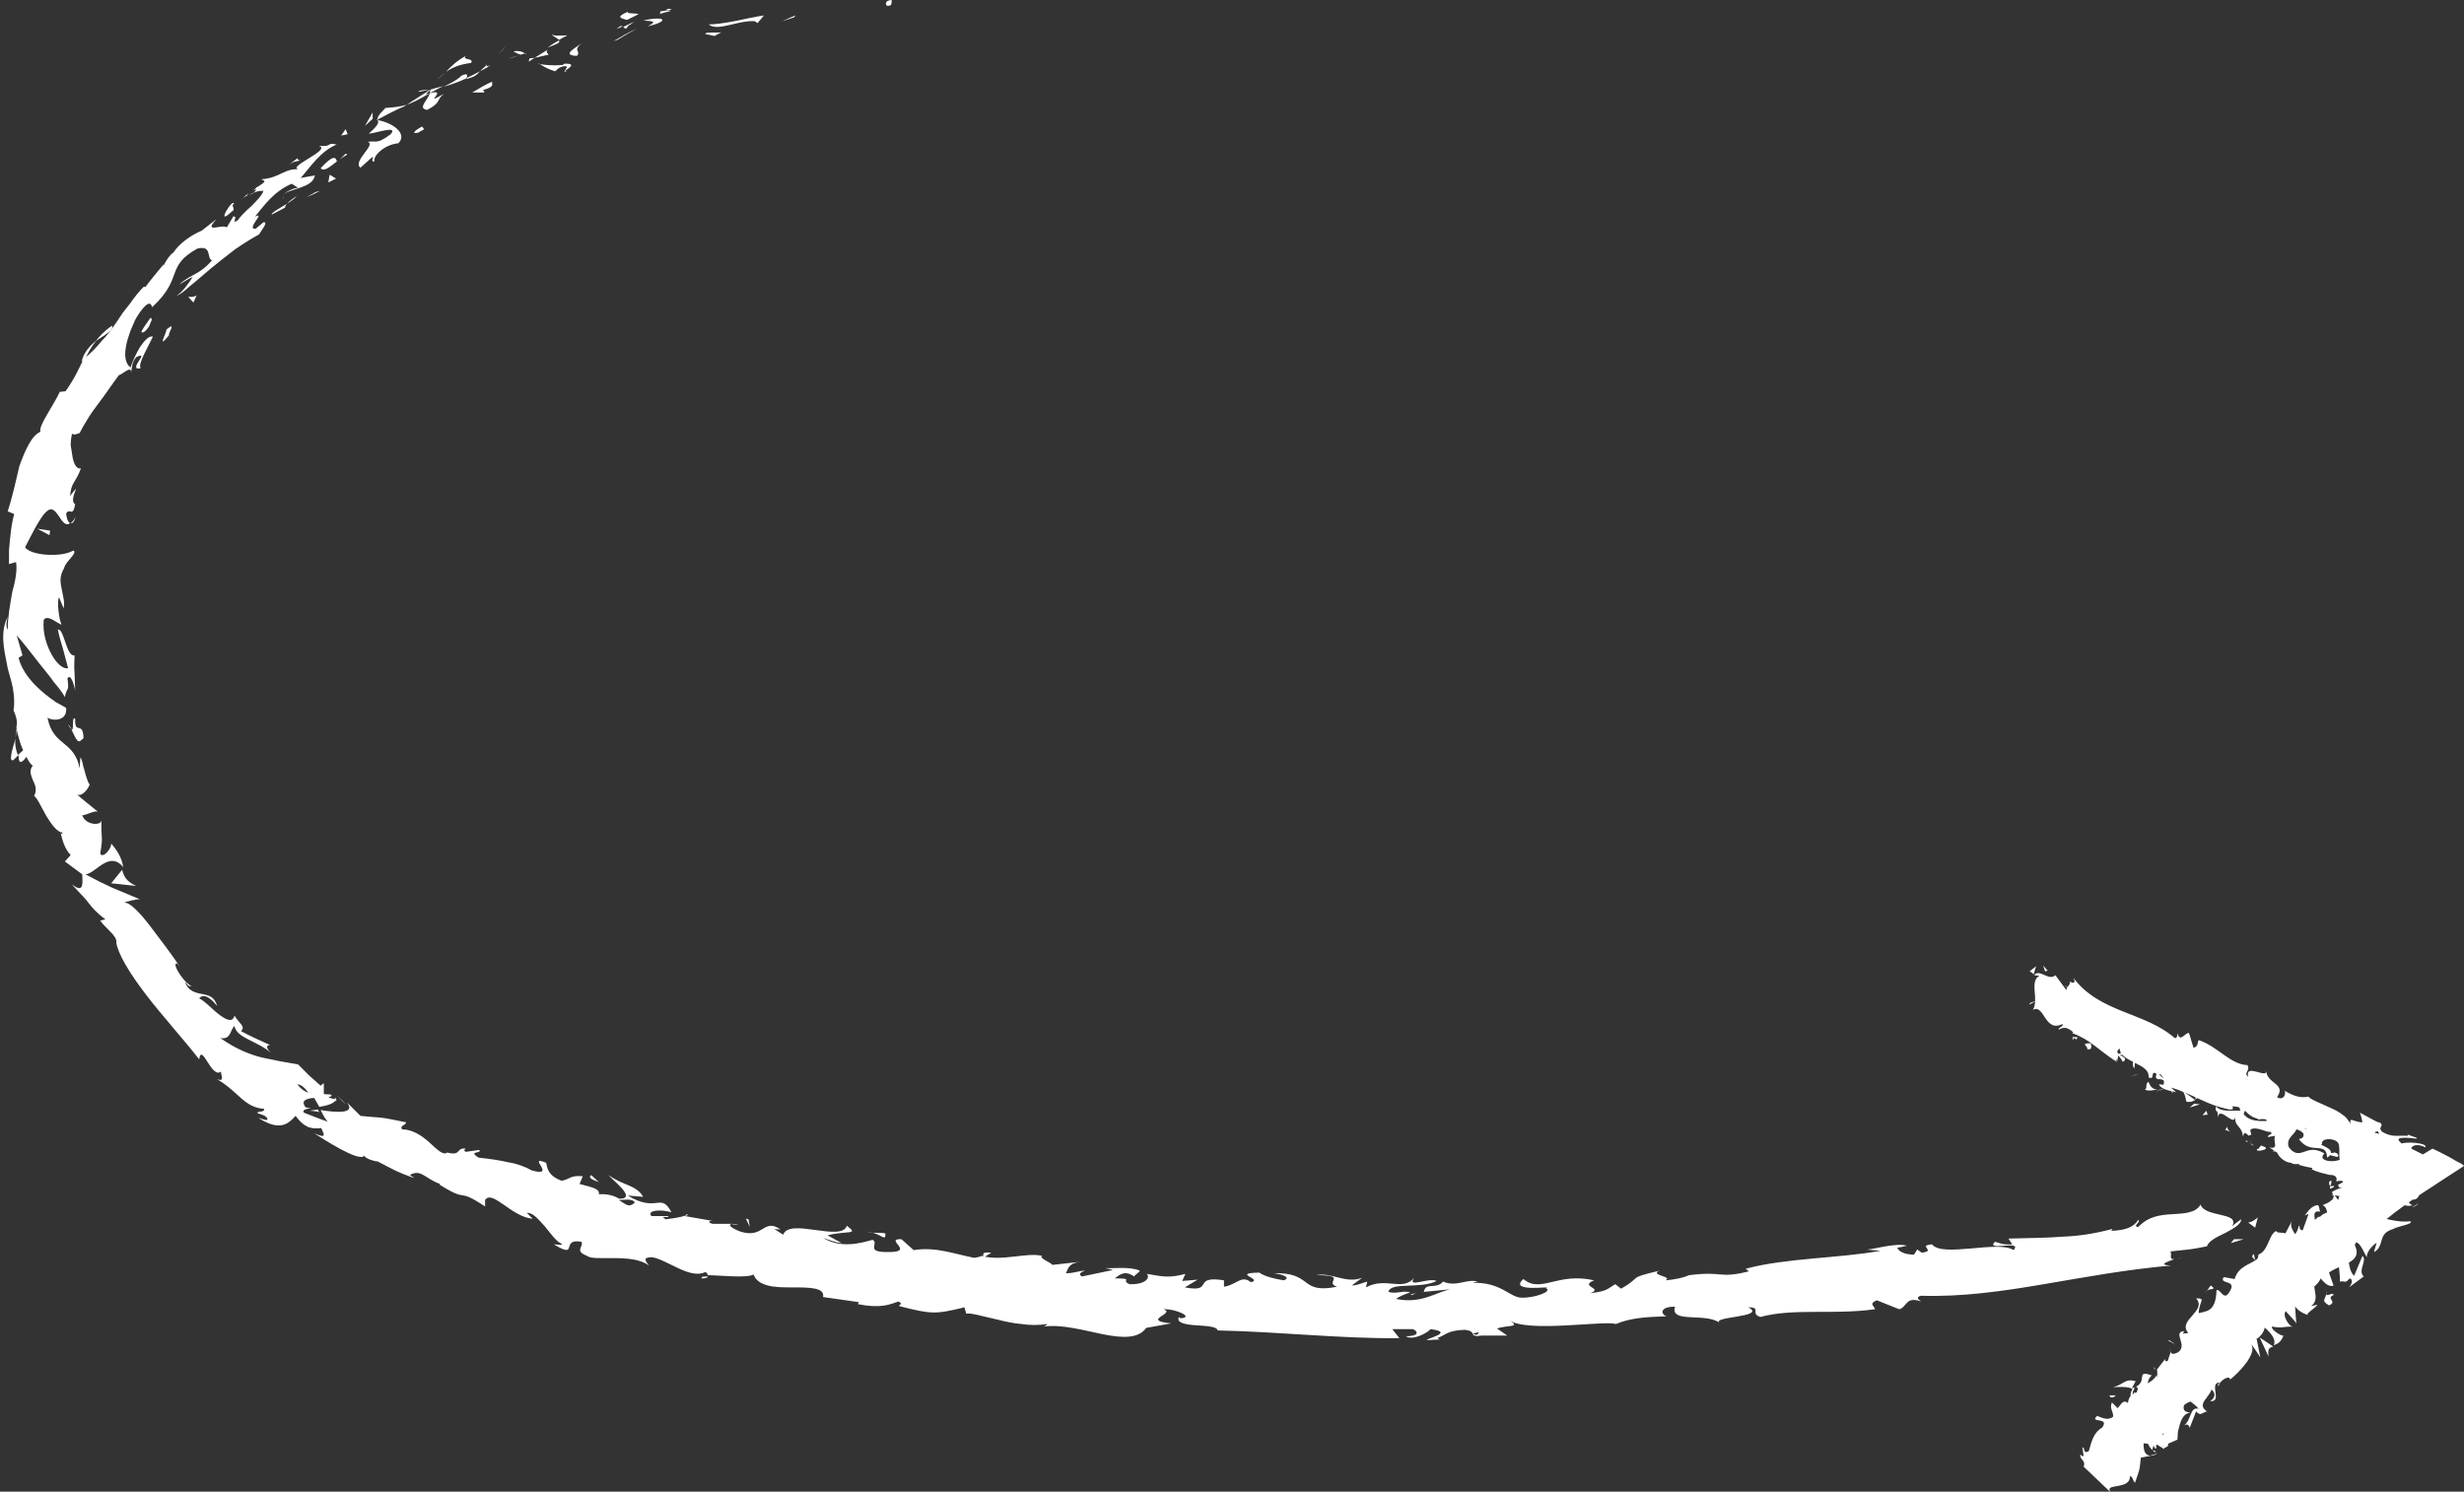 <?xml version="1.0" encoding="UTF-8" standalone="no"?><svg xmlns="http://www.w3.org/2000/svg" xmlns:xlink="http://www.w3.org/1999/xlink" fill="#ffffff" height="232.2" preserveAspectRatio="xMidYMid meet" version="1" viewBox="-0.5 0.0 383.5 232.2" width="383.5" zoomAndPan="magnify"><rect x="-0.5" y="0.0" width="383.5" height="232.2" fill="#333333" stroke="none"/><g><g><g><g><g id="change1_1"><path d="M137.6,0.9c0.9,0.1,0.6-0.7,0.7-0.9C136.8,0.1,137.6,1.1,137.6,0.9z"/><path d="M123.1,2.7l0.2-0.3c-0.7,0.3-1.4,0.6-2.1,0.9L123.1,2.7z"/><path d="M109.8,3.8c0.7,0.6,1.9,0.4,3.2,0.1c1.3-0.3,2.8-0.7,4-0.6l0.4,0.3l1-1.2c-1.4,0.2-3.1,0.6-4.6,0.9 C112.2,3.6,110.8,3.8,109.8,3.8z"/><path d="M102.2,1.8c0.5,0.5-1.5,0.7,1.7-0.1c-0.2,0-0.2-0.1-0.3-0.1C103.2,1.6,102.8,1.7,102.2,1.8z"/><path d="M103.5,1.6C105,1.3,102.5,1.3,103.5,1.6L103.5,1.6z"/><path d="M97.1,3.1c0.6-0.3,1.2-0.6,1.8-0.9c-0.5-0.2-2.1,0-1.6-0.4C95.4,2.6,95.9,2.8,97.1,3.1z"/><path d="M95.5,4.5l0.9-0.4C96.2,4,96,4,95.5,4.5z"/><path d="M98.4,3.3c-0.7,0.3-1.3,0.6-1.9,0.9c0.3,0.2,0.4,0.6,0.9-0.4C97.3,4.2,97.6,3.7,98.4,3.3z"/><path d="M99.6,3.2c1.1,0.1,2.5,0,0.7,0.9C103.8,3.3,103.1,2.4,99.6,3.2z"/><path d="M109.3,5.3l1.4,0.3l1.1-0.6C111.3,5.2,109.1,4.9,109.3,5.3z"/><path d="M85.4,5.3c0,0.3,0.8,0.6,1.1,0.9l1.3-0.7C87,5.5,85.6,5.7,85.4,5.3z"/><path d="M86.5,6.3c-0.6,0.3-1.2,0.7-1.8,1.1C86.4,6.8,86.7,6.6,86.5,6.3z"/><path d="M95.6,6.2c1-0.6,2-1.2,3.1-1.8c-1.3,0.6-2.5,1.3-3.7,2L95.6,6.2z"/><path d="M77.7 7.8L78.6 6.8 77 8.5z"/><path d="M72.8,9.8C73.4,9,71.3,9.4,72,8.7c-1.3,0.7-2.3,1.6-3.1,2.5C69.9,10.5,71.1,10,72.8,9.8z"/><path d="M67.4,12.5c0.5-0.4,0.9-0.8,1.5-1.3C68.4,11.6,67.9,12,67.4,12.5z"/><path d="M81.2,8.3C81,8.2,80.5,7.8,79.4,8c0.4,0.2,0.7,0.4,1.1,0.5C80.7,8.5,80.9,8.4,81.2,8.3z"/><path d="M80.4,8.6L80.4,8.6C79.6,8.8,79,9,78.7,9.1C78.9,9.1,79.4,8.9,80.4,8.6z"/><path d="M81.4,8.3c-0.1,0-0.1,0-0.2,0.1C81.3,8.4,81.4,8.4,81.4,8.3z"/><path d="M90.1,6.7c-1.1,0.8-3.3,1.9-0.8,2C90,7.9,88.5,7.9,90.1,6.7z"/><path d="M82.7,9l2.2-0.5c-0.1-0.2-0.6-0.4-0.1-0.8L82.7,9z"/><path d="M81.8 9.6L82.7 9 81.9 9.1z"/><path d="M71.3,11.8c-0.7,0.7-1.7,1.2-2.8,1.7c1.2-0.3,2.5-0.8,3.6-1.3C72.2,11.9,72.5,11.2,71.3,11.8z"/><path d="M75.7,10.2c-0.1,0-0.1,0.1-0.2,0.1C75.7,10.3,75.8,10.3,75.7,10.2z"/><path d="M58.1,18.7c0.1,0,0.2,0,0.2,0c0-0.1,0-0.1,0-0.2L58.1,18.7z"/><path d="M72.4,12.2c0.9-0.2,1.4-0.6,1.8-1.1c-0.6,0.3-1.3,0.7-2,1C72.1,12.3,72.1,12.4,72.4,12.2z"/><path d="M64.6,14.3c0.5-0.1,1.1-0.2,1.7-0.3C65.8,14,64.7,14,64.6,14.3z"/><path d="M75.2,10.2c0,0,0.1-0.1,0.1-0.1C74.9,10.1,75,10.1,75.2,10.2z"/><path d="M75.2,10.2c-0.4,0.3-0.7,0.6-1,0.9c0.5-0.3,1-0.5,1.4-0.8C75.4,10.3,75.3,10.3,75.2,10.2z"/><path d="M57.8,25.1c-0.3-0.8,1.5-2.6,3.7-2.8c1.5-1.5-0.9-3.2-3.2-3.6c0.1,0.3,0.3,0.6-1.4,2.1c0.9,0,4.7-1.4,3.4,0.1 c-2.3,1.7-2.2,0.9-3.6,1.2c1.5,0.3-2.4,3-1.1,4l1.9-1.7C57.7,24.5,57.1,25.3,57.8,25.1z"/><path d="M62,16.8l0.8-0.5c-1,0.3-1.8,0.4-3.3,0.5c-1.1,1.1-1.3,1.5-1.2,1.8c1.3-0.7,2.6-1.4,4-2L62,16.8z"/><path d="M66.4,14.5c-0.3,1.1-2,2.4-0.4,2.6c2.3-1.2,1.3-1.5,2.6-2.5C64.9,16.7,69.5,13.7,66.4,14.5c0.8-0.4,1.4-0.8,2.1-1.1 c-0.8,0.2-1.5,0.4-2.2,0.6c0,0,0.1,0,0.1,0l0,0l0,0c0.2,0,0.3,0,0.1,0.1c0,0-0.1,0-0.1,0.1C66.5,14.3,66.5,14.4,66.4,14.5 c-1.2,0.4-0.3-0.1,0-0.4c0,0,0-0.1,0-0.1l0,0l-3.6,2.3C63.7,16,64.7,15.5,66.4,14.5z"/><path d="M87.7,11.1c-0.1,0-0.2-0.1-0.2-0.2C87.3,11.1,87.2,11.2,87.7,11.1z"/><path d="M85.9,11.1c0.3-0.2,0.4-0.6,1.4-0.8c0.9,0,0.1,0.4,0.2,0.7c0.5-0.4,1.8-1.1-0.1-1.1l-0.3,0.2c-1.7,0.2-4.1-0.1-3.8-0.3 C84,10.3,84.6,10.7,85.9,11.1z"/><path d="M76.1,12.7c-1.1,0.5-2.1,1.1-3.1,1.7l1.9,0L74.7,14C76.6,13.5,76,13.1,76.1,12.7z"/><path d="M57.5 18.5L57.5 17.5 56.3 19.6z"/><path d="M53.6 20.9L53.3 20.1 52.6 21.1z"/><path d="M113.4,190.6l1,0C114,190.5,113.7,190.5,113.4,190.6z"/><path d="M106.4,189l-0.3,0.3C106.5,189.2,106.7,189.1,106.4,189z"/><path d="M1.9,115c-0.5,1.7-1.1,3.7-0.3,3.3l0.7-0.7C1.9,116.6,1.8,115.7,1.9,115z"/><path d="M49.2,173.1c-0.1-0.1-0.2-0.3-0.2-0.4c-0.5,0.1-0.9,0.1-1.3,0.2C48.2,172.9,48.7,173,49.2,173.1z"/><path d="M51.9,170.5l1.4,1.4C53,171.5,52.6,171.1,51.9,170.5z"/><path d="M152.5,195.8l1.3-0.8C152,194.8,152.7,195.4,152.5,195.8z"/><path d="M16.9,50.7c-1.1,0.8-1.9,1.6-2.5,2.4c0.7-0.5,1.4-0.9,1.9-1.3C16.8,51.4,17.1,51.1,16.9,50.7z"/><path d="M108.7,199c0.6,0,0.9-0.1,1-0.3C109,198.7,108.6,198.7,108.7,199z"/><path d="M12.2,56.3c0.2-0.1,0.4-0.3,0.6-0.5c0.4-0.9,0.9-1.8,1.7-2.8C13.5,53.8,12.5,54.9,12.2,56.3z"/><path d="M296.1,194.3c0.1,0,0.2,0,0.3,0.1C296.4,194.3,296.3,194.3,296.1,194.3z"/><path d="M339.4,195.6c-0.4,0.2-1.1,0.5-1.7,0.7C338,196.2,338.5,196,339.4,195.6z"/><path d="M37.8,30.4C38.6,29.8,37.9,30.2,37.8,30.4L37.8,30.4z"/><path d="M43.7,30.6c-0.1,0.2-0.2,0.4-0.1,0.6C43.5,30.9,43.6,30.7,43.7,30.6z"/><path d="M12.1,67.5C12.1,67.5,12.1,67.5,12.1,67.5C12.4,67.4,12.3,67.4,12.1,67.5z"/><path d="M39.3,29.9c-0.4,0.1-0.8,0.3-1.2,0.5C38.3,30.3,38.7,30.2,39.3,29.9z"/><path d="M38.9,29.7c0.3-0.2,0.5-0.3,0.8-0.4C39.7,29.1,39.5,29,38.9,29.7z"/><path d="M36.8,31.2c0.4-0.4,0.9-0.6,1.4-0.9c-0.2,0.1-0.3,0.1-0.3,0C37.6,30.6,37.3,30.8,36.8,31.2z"/><path d="M219,201.5c0.1,0,0.1,0,0.2,0.1C220.2,201.2,219.8,201.3,219,201.5z"/><path d="M18.6,135.3C18.5,135.3,18.5,135.3,18.6,135.3C18.5,135.3,18.5,135.3,18.6,135.3L18.6,135.3z"/><path d="M20.7,137.9c-1.6-0.7-1.9-1.5-2.2-2.5l-1.7,2.1C18.1,137.6,19.4,137.8,20.7,137.9z"/><path d="M130.5,193.5l-2.2-1.2c3-0.8,5,0,3-1.5c-0.8,2.6-9-1.3-9.9,1.4c-0.5-0.3-0.9-0.6-1.4-0.9c0.4,0.1,0.5,0,1,0.1 c-2.7-1.9-2.6,1.5-6.3,0.3c-1.3-0.5-2.1-1.1-1.2-1.2l-3.1,0c-0.9-0.2-0.5-0.6,0.3-0.4l-2.3-0.4l-2.3-0.4l0.1-0.1 c-0.7,0.3-2.3,0.5-3.1,0.6c-1.1-0.7,0.6-0.1,0.4-0.5l-2.6,0c-0.8-0.9,1.4-1.1,3.1-0.6c-1.7-3.2-2.2,0.2-6.8-2.6l2.4,0.2 c-1.1-1.9-3.1-1.7-5.4-3.4c0.2,0.3,1.4,1.3,2.1,2.1c0.7,0.8,1.1,1.6-0.4,1.6c-0.7-0.4-1.7-0.8-3.2-0.7c0.2-0.9-1.2-1.1-3-1.6 l0.5-1.2c-2-0.2-2,0.5-3.3,0.7c-2.1-0.8-2.2-1.9-2.4-2.8c-3.2-1.3,1.8,2.3-2.2,1.2c-1.3-0.7-2.5-1.1-3.8-1.3 c-1.3-0.3-2.7-0.5-4.5-0.7c-1.8-1.1,0.6-0.6,0.1-1.2l-2.1,0.3c-0.4-0.2-0.2-0.4,0-0.5c-1.6-0.2-0.6,1.2-2.9,0.6 c-0.6,0.5-1.5-0.4-2.7-1.5c-1.2-1.1-2.7-2.1-4.3-2.1c-0.5-0.6,0.6-0.6,0.6-1.1c-2-0.4-2.9-0.6-3.7-0.7 c-0.8-0.1-1.6-0.1-3.4-0.3l-2.1-2.1c1.4,1.8-1.5,1.6-4.1,1.2c0.4,0.8,0.8,1.5,1.1,1.8c-1.2-0.4-2.4-0.9-3.7-1.4 c-0.3-0.4,0.3-0.6,1.1-0.7c-0.3,0-0.5-0.1-0.8-0.1c-0.9-1.1,0.1-1.4,1.3-1.5c0.3,0.5,0.5,0.9,0.8,1.4c1.2-0.2,2.4-0.5,2.6-1.2 c-0.3,0-0.7-0.1-1.2-0.3c0.3-0.1,0.5-0.1,0.5-0.3c0-0.2-0.5-0.1-1.2-0.2l0-1.7l-0.5,0.4l-1.8-1.6l-1.7-1.7 c-0.9-0.2-1.8-0.3-2.8-0.5c-0.9-0.2-1.9-0.4-2.9-0.6c-2-0.5-4.1-1.4-6.4-3c1.7,0.2,1.4-1.1,2.2-1.9c0.3,1.9,3.5,2.3,5.7,4.2 c-1.1-1-0.5-1.3-0.1-1.2c-1.6-0.7-3.1-1.4-4.6-2.2c0.8-0.7-0.3-1.2-1-2.4c-0.3,1.1-1.2,0.7-2.3-0.1c-1.1-0.8-2.2-2.1-3.2-2.6 c0.4-0.5,1.3-0.7,2.8,1.2c-0.4-1.5-1.4-1.7-2.5-1.9c-1-0.2-2.1-0.5-2.5-1.9c0.4,0.5,0.5,0.8,1,0.7c-1.4-0.7-3.2-3.8-2.2-3.5 l0.4,0.5c-1.1-1.7-3-4.2-4.6-6.3c-1.6-2.1-3.2-3.8-4.1-3.7c0.2-0.1,2-0.6,2.5-0.5c-1.4-0.6-2.9-1.2-4.3-1.8l-2.1-1l-2.1-1.1 c1.6-0.1,3.7-3.8,5.9-1.1c-0.2-1-0.5-2.1-1.9-3.7c0.1,0.7-1.2,2.4-1.7,1.6c0.5-3,0.1-2,0.2-5.3c0.1,1-2.5,0.9-3-0.7 c0.4,0.1,2.1-0.9,2.5-0.5c-1.1-0.9-2.4-1.9-3.5-2.9c0.7,0.8,1.9-0.5,2.2-1.5c-0.1,0.3-0.4-0.5-0.7-1.5c-0.1-0.5-0.3-1-0.4-1.5 c-0.1-0.5-0.2-0.9-0.4-1.1c0,0.6-0.1,1.2-0.1,1.7c-0.4-2.1-1.4-3-2.5-3.9c-1.1-0.9-2.1-1.8-2.5-4c0.6,0.5,3.1,0.7,2.9-1.5 c-0.3-0.2-0.9-0.5-1.6-0.9c-0.6-0.4-1.4-1-2.2-1.7c-1.5-1.3-3.1-3.1-3.6-5.2L3,102l-0.9-3.1c0.9,1,2.3,2.8,3.7,4.6 c0.7,0.9,1.5,1.8,2.1,2.7c0.7,0.8,1.3,1.6,1.7,2.3c0.3-1.7,0.7-0.6,0.4-2.9c0.5-0.9,1.1,1.2,1.2,1.9l-0.1-2.8 c-0.1-0.9,0-1.8,0-2.7c-1.3,0.3-1.6-4.2-2.6-4c0.2,1,0.5,2,0.8,3l0.8,3c-0.7,0.2-1.7-0.6-2.5-2c-0.8-1.4-1.5-3.4-1.3-5.5 c0.6-1,2.4,0.8,2.8,0.7c-0.4-0.5-0.8-3.8-0.4-4.2l0.7,1.7c0.1-0.5,0.1-1,0-1.5c-0.1-0.5-0.2-1-0.3-1.5c-0.2-1-0.4-2,0.4-3.3 c0.1-0.9,2.2-2.4,1.4-2.7c-1.8,1.1-6.6,0.8-7.5-0.5c0.1-0.2,0.7-1.4,1.4-2.7c0.7-1.3,1.5-2.6,2.1-3c0.8-0.6,1.3,0.2,1.8,0.9 c0.5,0.8,1.1,1.6,1.7,1c-0.4-0.1-0.6-1.1-0.6-1.5c0.6-0.9,1,0.7,1.4-1.4c-1.2-0.7,1.4-4.1-0.8-1.3c0.1-1.1,0.3-1.6,0.6-2.1 c0.3-0.5,0.7-1.1,1.1-2.2c-0.6,0.2-1.1-0.6-1.3-1.7c-0.1-0.6-0.2-1.2-0.3-1.9c0-0.6,0.1-1.3,0.2-1.8c0.3,0.3,0.9,0,1.2-0.1 c0.5-1,1-1.8,1.5-2.6c0.5-0.8,1-1.4,1.5-2.1c1-1.3,1.9-2.7,3.1-4.3c0.5-0.1,1.9-1.5,1.9-0.5c0.2-0.6,0-1.4,0.8-2.3 c1.2-0.6,0.8,0,0.4,0.6c-0.4,0.6-0.8,1.4,0.3,1.1c-0.5-0.6,1.1-3.2,1.9-4.9c-0.6-0.2-1.3,0.6-2,1.6c-0.6,1-1.2,2.3-1.5,3.2 c-0.7-0.5-1-1.7-0.7-3.2c0.1-0.8,0.4-1.6,0.7-2.5c0.2-0.5,0.4-0.9,0.6-1.4c0.2-0.5,0.5-0.9,0.8-1.4c2.1-2.9,1.8-0.4,2.1-1 c4.8-4.5,1.9-6.2,6.9-9c2.4-0.6,1.4,1.6,2.3,1.8c-0.9,1.1-1.8,1.7-2.7,2.2c-0.9,0.5-1.7,0.9-2.4,1.6c0.7-0.4,1.4-0.9,2.1-1.2 c-0.5,0.8-1.6,2.4-2.5,2.9c0.5-0.1,1.2-0.7,2.1-1.5c0.9-0.7,2-1.7,3.2-2.7c1.2-1,2.5-2,3.8-3c1.3-0.9,2.6-1.7,3.7-2.3 c0.5-0.8,1.5-2,0.7-1.9c-0.4,0.3-0.8,0.7-1.2,1c-0.8,0.1-0.4-0.6,0-1.2c0.4-0.6,0.8-1.1-0.1-0.7c1.4-1.7,2.9-3.9,5.7-5.1 l1.1,0.7c-0.2-0.3-2.1,0.5-2.6,1.2c0.8-1.2,4.8-1.1,5.1-3.2l-2.2,0.4c1.5-1.7,3.1-4.2,5.6-5.2c-1.7-0.4-0.5,0.4-2.8,0.2 c2.3,0.6-5.9,3.6-2.7,3.7c-2.6-0.4-3.2,1.3-6.2,1.5c0.3,0.3,1.2,0.1-0.8,1.3c0,0.2-0.1,0.4-0.2,0.6c-0.1,0-0.1,0-0.1,0.1 c0,0,0.1,0,0.1,0c0,0.1,0,0.1,0,0c0.6-0.2,1-0.2,1.3-0.2c-0.2,0.7-1.1,1.6-1.9,2.4c-0.9,0.8-1.8,1.7-2.1,2.2 c-1.2,0.7,0.2-0.7-0.7-0.6l-1,1.7c-0.7-0.6-3.8,1.1-1.6-1.3l-2.3,1.8c-1.7,0.7-3.6,2.1-4.4,3.4c-1.2,0.8-1.9,3.1-1.5,1.8 c-1,1.2-2,2.4-2.9,3.6l-0.2-0.1c-0.8,0.8-1.5,1.7-2.2,2.7c-0.4,0.5-0.7,0.9-1.1,1.4c-0.3,0.5-0.7,1-1,1.5c-0.7,1-1.4,2-2.3,2.9 c-0.8,1-1.7,1.9-2.8,2.8c-0.7,1.4-1.3,2.9-2.8,5l-0.9,0.1c-0.4,0.9-1.2,2.2-1.9,3.4c-0.7,1.2-1.3,2.3-1.1,2.8 c-1.4,0.6-2.4,2.9-3.3,5.4c-0.3,1.3-0.6,2.6-0.9,3.8c-0.3,1.2-0.6,2.3-0.9,3.2l1,0.4c-0.3,1.2-0.5,2.4-0.6,3.6 c-0.1,0.6-0.1,1.3-0.2,2c0,0.7,0,1.4,0,2.2L2,87.5c0.2,1.3-0.1,2.9-0.6,4.7c-0.3,1.8-0.7,3.8-0.7,5.8c-0.3-0.3-0.2-1.3,0-2 c-1.2,2.4-0.6,5-0.1,7.5c0.2,1.2,0.7,2.4,0.9,3.6c0.2,1.2,0.3,2.3,0.1,3.5c0.5,1,0.6,1.8,0.5,2.6c0-0.1-0.1-0.2-0.1-0.3 c0,0.1,0,0.3,0.1,0.4c-0.1,0.5-0.1,1-0.2,1.6c0.1-0.5,0.2-1,0.2-1.3c0.2,0.8,0.5,2.1,1,3.2l-0.8,0.7c0,0.1,0.1,0.2,0.1,0.3 c0,1.3,0.7,0.8,1.2,0c0.3,0.6,0.6,1.1,1,1.4c-0.6,0.7-0.3,1.4,0,2.2c0.4,0.8,0.7,1.6,0.2,2.5c0.5,0.3,1.1,1.7,1.9,3.1 c0.8,1.3,1.7,2.6,2.6,2.6c-0.2,0.1-0.2,0.5-0.4-0.1c0.3,1.3,0.7,2.7,1.6,3.6l-0.9,1c0.9,0.7,1.8,1.3,2.7,2 c0.1,1.9,0.1,2.8-1.6,1.6c1.6,1.7,2.2,2.3,2.7,3c0.5,0.6,0.9,1.2,2.5,2.4l-0.8,0.2c0.7,1.1,2.7,2.4,2.5,3.4 c0.1,0.8,0.6,2,1.4,3.4c0.8,1.4,1.9,3,3.2,4.7c2.6,3.4,5.9,7,8.3,10.1c0.2-1.4,0.7-0.5,1.3,0.4c0.6,1,1.4,2.1,2.1,1.5 c0,0.7,0.6,1.6-0.6,1.2c3.4,2,4.2,4.4,7.3,4.6c0.1,0.7-1.1,0.2-1,0.7c0.3,0.1,1.3,0.3,1.5,0.8c0.2,0.5-0.7,0.1-1.4-0.1 c3.4,2.2,4.7,0.9,5.8-0.3c1.3,1.7,2.2,2.1,4,1.9c0.3,0.8,1.1,1.8-1.1,0.8c1.1,0.7,7,4.6,7.8,3.5c0.2,0.5,1.7,0.9,2.1,0.9 c2.7,1.4,2.9,1.6,5.7,2.6l-0.7-0.5c1.7-1,2.4,0.6,4.7,1.4l-0.1,0.1c4.8,3,2.4,0.3,7.1,3.4l0-1c1.1-1.7,4.2,2.7,7.4,2.9 l-0.9-0.9c0.9-0.1,1.8,1,2.8,2.1c0.9,1.1,1.8,2.4,2.6,2.7c0.3,0.3-0.7,0.1-1.2,0.1c4,2.4,0.9-1,4.3-0.4 c0.4,0.8-1.2,1.4,0.9,2.2c1,0.9,7-0.5,9.6,1.5c-0.5-0.7-1.1-1.3,0.5-1.3c2.4,0.4,5.9,3.5,8.3,2.3c0.3,0.2,0.4,0.4,0.3,0.5 c1.9,0,6,0.5,7.2-0.1c0.3,0.9,1.1,1.4,2.2,1.7c1.1,0.3,2.5,0.3,3.8,0.3c2.7,0,5.1,0,4.8,1.5c1.9,0.3,3.7,0.5,5.6,0.8l-0.2,0.3 c3.5,0.7,4.9,0.1,6.3-0.4c0.8,0.3,0.2,0.5,0.1,0.7c5.1,1.3,5.7,1.3,10.2,0.2l0.3,1c0.6-0.2,2.5,0.4,4.8,0.9 c1.2,0.3,2.5,0.6,3.8,0.7c1.3,0.2,2.7,0.2,4,0c-0.1,0.1-0.2,0.3-0.6,0.4c2.9-0.4,6.3,0.6,9.3,1.2c3,0.6,5.5,0.7,6.7-1l3.9-0.7 c-4.9-0.5,0.8-1.5-1.2-2.2c1.9-0.1,4.9,1.3,2.6,1.4L183,205c-0.5,0.9,1,1.2,2.7,1.3c1.6,0.1,3.3,0.2,3.3,0.8 c9.7,0.2,19.2,1.3,28.3,1.2l-1.1-1.4l3.2,0c0.8,0.3,1.1,1.1-1.1,1.1c1.2,0.8,3.8-0.8,3.8-1.1c4.4,0.5-1.7,1.7-0.3,1.7l1.8-0.1 l-0.4-0.2c1.5-0.6,1.6-1.2,4.3-1.3c1.7,0.2,0.9,0.9,1.6,0.9c0,0.1,0.2,0.1,1,0l4,0l-1.6-1.1c1.7-0.6,3.8-0.1,1.9-1.3 c2.8,2,14.9,0,16.6,0.6c2.4-1,4.9-1.1,7.9-1.2c-0.8-0.2-1.3-1.5,1.3-1.5c-0.8,2.7,4.8,0.8,7.1,2.6c-2-1.1,7.4-0.9,4.3-2.5 c2.2,0,0.2,1,1.9,1.5c5.1-1.4,11.4-0.3,17.8-1.2c0.1-0.4-1.1-0.8,0.3-1.4l3.5,1.4c1.2-0.3,1-2.1,3.4-1.2 c-0.4-0.3-0.9-0.7,0-0.9c6.3,0.2,12.7-0.7,19.1-1.8c6.5-1.1,12.9-2.3,19.8-2.9c-2-0.1-0.8-0.5,0.5-1c-0.9,0.1-0.3-0.8-0.6-1.2 l2.8-0.3c0.9-0.1,1.9-0.3,2.9-0.5c0.2-0.8,1.6-1.5,2.9-2.1c1.3-0.7,2.5-1.4,2.4-2.1c-0.5,0.4-1,0.7-1.4,1.1 c0.7-1.2-0.5-1.5-1.8-1.8c-1.3-0.3-2.8-0.6-3.1-1.6c-0.7,1.3-2.5,1.4-4.3,1.5c-1.9,0.1-3.8,0.3-5.4,2c-1-0.1,0.5-0.8,0-1.1 c-0.7,1.1-1.9,1.6-4.2,1.7l0.2-0.3c-3.1,0.8-5.3,1.1-7.7,1.2c-2.4,0.2-4.9,0.2-8.5,0.3l0.6,0.9c-1.6,0.1-1.9-0.2-2.7-0.4 c-1.6,1.6,4.4-0.4,2.9,1.3c-2.3-1.6-11.1,1.2-12.7-0.9c-2.4,0.2,0.8,1-1.6,1.3l-0.7-0.5l-0.5,0.8c-1.6,0-2.5-0.6-2.6-1.1 c0.4,0,1.1-0.2,1.5-0.3c-2.1-0.5-5.8,0.8-6.5,0.6l2.4,0.2c-6.6,1.2-14.7,1.1-21,2.8l0.5,0.4c-4.8,1.2-3.9-0.1-9.3,0.6l0.2-0.1 c-1,0.5-2.5,0.8-3.9,0.9c1.3-0.6-2.6-0.8-0.9-1.5c-5.2,1.2-2.6,0.9-6,2.8l-0.9-0.7c-1.2,0.7-1.2,1.1-3.9,1.4 c2.2-0.8-1.8-1,0.6-2c-5.7-1.3-8.3,2.1-11-0.2c-2.5,2.2,4.9,1,3.5,1.4c1.2,0.6-2.1,1.6-3.8,1.5c-1.8,0-3.2-2.5-7.7-2.3 c0.4,0,0.5-0.2,0.9-0.2c-1.7-0.5-3.3,0.9-5.4,0c-1.1,1.3-2.7,0-3,1.6l4.1-0.4c-2.3,0.5-4.5,2.3-8.4,1.5c0.3-0.3,1.4-0.8,2.2-1 c-1.1-0.4-2.2,0.3-3.4-0.1c0.3-1.6,5-0.4,7.5-1.7c-1.2-0.6-4.7,1.2-3.5-0.5c-1.8,2.2-4.4-0.2-7.5,1.5l0.2-0.9 c-0.5,0.1-1.5,0.6-2.4,0.6l1.6-1.2c-2.5,1-4.8-0.9-7.1-0.4c5,0,1.1,1.1,3.2,1.8c-6.1,1.2-3.5-2.4-10.3-2.1 c0.9-0.1,3.5,0.6,2,1.1c-1.3-0.2-3-0.6-3.8-1.2c-4.5,0.1,0.7,1-1.3,1.5c-1.5-1.2-2.2,0.4-4.2,0.7l0-1c-5.1-0.8-1.4,2-6.1,1.1 l2-1.2l-2.4,0.2l0.5-1.1c-2.7,0.7-3.5,0.4-6,0c0.6,0.7-0.4,1.7-2.7,1.6c-1.5-0.6,0.9-0.9-2.3-0.9c0.8-0.6,1.6-1.3,3-0.3 c0.2-0.3,0.8-0.6,0.9-0.9c-1.6-0.7-4.2-0.3-5.4-0.4c0.4,0.1,1,0.2,1.2,0.3l-4.8,1c-0.7-0.4-0.1-0.7,0.5-0.9c-1,0-1.6,0.4-3,0.4 c0.4-0.8,0.4-1.6,2.4-1.8l-4.5,0.5c-0.3-0.4-2.2-1.1-1.6-1.4c-2.4-0.6-6.2,0.9-9.4,0c-0.2,0.1-0.5,0.2-1.2,0.3 c-1.5-0.3-2.9-0.7-4.4-1c-1.5-0.3-3.1-0.5-5-0.2l-1.9-1.7c-2.9-0.1,2.5,2.1-2.3,2c-3.4,0-1.1-1.4-2.2-1.9 c-1.8,0.5-4.9,1.4-7.7-0.3C128.8,193.1,129.5,193.4,130.5,193.5z M95.8,186.8c0.7,0,2.2-0.3,2.5,0.4 C97.3,188.1,96.9,187.4,95.8,186.8z M45.8,168.8c0.6,0,1.2,0.6,1.7,1.3C46.9,169.9,46.3,169.5,45.8,168.8z M29.8,37.7 C29.7,37.7,29.7,37.7,29.8,37.7C28.3,38.5,28.8,38.3,29.8,37.7z M32.6,35.9c0.2-0.3,0.1-0.4-0.1-0.4c0,0.3-0.6,0.8-1.3,1.3 C31.5,36.8,32,36.7,32.6,35.9z M229.3,207.8l-0.6-0.2C230.1,207.2,229.7,207.5,229.3,207.8z"/><path d="M51.6,170.8c0.1,0.2,0,0.4,0,0.6C51.9,171.4,52,171.2,51.6,170.8z"/><path d="M152.3,195.9l0.1,0c0.1-0.1,0.1-0.1,0.1-0.2L152.3,195.9z"/><path d="M11.3,80.4c-0.3,0.6-0.6,0.9-0.8,1C10.8,81.5,11,81.3,11.3,80.4z"/><path d="M46.1,24.4l-1.7,1.3c0.8-0.6,1.3-0.6,1.8-0.7C46,24.9,45.5,24.8,46.1,24.4z"/><path d="M64.7,20.6c0.2-0.2,0.6-0.3,0.8-0.5l-0.3-0.4C64,20.3,63.4,21,64.7,20.6z"/><path d="M49.4,26.2c0.6,0.6,1.5-0.3,2.7-1.2c-0.1,0-0.1,0.1-0.2,0.1C51.7,23.9,50.5,25,49.4,26.2z"/><path d="M52.4,24.8c0.4-0.3,0.7-0.5,1.1-0.7C53.4,23.6,53,24.3,52.4,24.8z"/><path d="M35.6,32.9c0.7-0.3-0.3-1.1,0.3-1.1C35.9,30.5,32.8,35.6,35.6,32.9z"/><path d="M51.8 27.8L50.8 27.2 50.6 28.4z"/><path d="M41.8,33.4l2.1-1.1c-0.1-0.1,0.1-0.4,0.3-0.6C43,32.4,41.6,33.2,41.8,33.4z"/><path d="M44.2,31.7c0.6-0.4,1.2-0.8,1.5-1.2C45.3,30.8,44.6,31.2,44.2,31.7z"/><path d="M49.3,29.7l-0.7,0.2c-0.5,0.3-0.9,0.5-1.4,0.8C47.9,30.4,48.6,30.1,49.3,29.7z"/><path d="M22.9,49.5c-0.5,0.7-1,1.4-1.4,2.1c0.1,0.4,0.7,0,1.2-0.8C22.9,50.2,23.4,49.5,22.9,49.5z"/><path d="M30.1,46c-0.6,0.3-0.8,0.2-1.3,0.2l0.8,0.9L30.1,46z"/><path d="M25.4,51.3c0.1,0.4-1.6,3.3,0.4,0.9C25.6,51.9,27.1,49.9,25.4,51.3z"/><path d="M7.2 83.3L7.3 82.6 5.3 82.3z"/><path d="M12.5,114.9c-0.1-2.8-1.4-0.4-1.3-3c-0.6-0.6-0.1,2.1-0.6,1.6c0.4,0.8,0.6,1.4,0.9,1.7 C11.7,115.5,11.9,115.5,12.5,114.9z"/><path d="M10.6,113.5c-0.1-0.3-0.3-0.5-0.5-0.8C10.3,113.2,10.5,113.4,10.6,113.5z"/><path d="M346.7 193.5L348.7 192.9 347.2 192.9z"/><path d="M349.4,190.3l1.1,0.8l0.4-1.6C350.6,189.8,349.9,190.3,349.4,190.3z"/><path d="M91.5,182.9l-0.2,0.3c0.2,0.4,0.6,0.5,1.4,0.8L91.5,182.9z"/><path d="M116 189.8L115.6 189.7 116.2 191z"/><path d="M137.3,192c-0.9-0.2-1.9,0-2.8-0.2C136.5,191.8,137.4,193.5,137.3,192z"/></g></g></g></g></g><g><g><g><g><g id="change1_2"><path d="M318.4,156c-0.2,0.3,0.6,0.5,0.8,0.6C319.2,156.1,318.2,156,318.4,156z"/><path d="M315.5 156.1L315.3 156.4 316.4 155.8z"/><path d="M321.1,157.8c0-0.8-0.6-0.9-1.2-0.9c-0.3,0-0.6,0-0.9-0.1c-0.3,0-0.6-0.1-0.8-0.3l-0.1-0.4l-0.8,1 C318.5,157.3,320.4,157.1,321.1,157.8z"/><path d="M322.7,161.8c0.1-0.6,0.8-0.2-0.6-0.4c0,0.1,0,0.1,0.1,0.2C322.4,161.6,322.5,161.7,322.7,161.8z"/><path d="M322.2,161.6C321.7,161.4,322.4,162.2,322.2,161.6L322.2,161.6z"/><path d="M324.9,162.4c-0.3,0-0.6,0-0.9,0.1c0,0.3,0.6,0.7,0.3,0.8C325,163.5,325.1,163.1,324.9,162.4z"/><path d="M326,161.8l-0.5,0C325.6,162,325.6,162.1,326,161.8z"/><path d="M324.6,161.8l1,0c0-0.3,0.2-0.7-0.4,0C325.4,161.4,325,161.7,324.6,161.8z"/><path d="M324.2,161.4c-0.3-0.5-0.7-0.9,0.2-1C322.9,160,322.7,161,324.2,161.4z"/><path d="M321.9,156.5l-0.5-0.6l-0.7,0.3C321.1,156.1,321.8,157,321.9,156.5z"/><path d="M328.9,165.4c0.2-0.2,0.2-0.8,0.3-1.2l-0.7,0C328.7,164.6,329.1,165,328.9,165.4z"/><path d="M329.2,164.2l1,0C329.6,163.8,329.4,163.9,329.2,164.2z"/><path d="M326.9 160.5L325 160.8 327.1 160.6z"/><path d="M331.9 167.3L331 167.6 332.4 167.2z"/><path d="M333.9,168.4c-0.6,0.3-0.1,1.1-0.6,1.2c0.6,0.3,1.3,0.1,2,0C334.6,169.6,334.2,169.2,333.9,168.4z"/><path d="M336.3,169.6c-0.3,0-0.7,0-1.1,0.1C335.5,169.7,335.9,169.7,336.3,169.6z"/><path d="M331.5,165.2c0,0.2-0.2,0.7,0.2,1.1l0.1-0.9C331.8,165.3,331.6,165.2,331.5,165.2z"/><path d="M331.8,165.3L331.8,165.3c0.3,0.3,0.5,0.4,0.6,0.5C332.4,165.8,332.2,165.6,331.8,165.3z"/><path d="M331.5,165.1C331.5,165.1,331.5,165.2,331.5,165.1C331.6,165.1,331.6,165,331.5,165.1z"/><path d="M328.6,162.3c0.7-0.1,1.9,0,1.3-1.2C329.3,161.4,329.7,162.1,328.6,162.3z"/><path d="M331.6,164l-0.7-0.7c-0.1,0.2-0.1,0.6-0.5,0.6L331.6,164z"/><path d="M332.2 164L331.6 164 331.9 164.2z"/><path d="M335.3,168c0.6-0.1,1,0.2,1.4,0.4c-0.4-0.5-0.8-0.9-1.3-1.2C335.2,167.4,334.8,167.6,335.3,168z"/><path d="M333.7,166.6c0,0,0.1,0,0.1,0C333.8,166.5,333.7,166.5,333.7,166.6z"/><path d="M341.1 171.4L341.1 171.2 341 171.3z"/><path d="M335.5,167c-0.3-0.4-0.6-0.3-0.9-0.3c0.3,0.1,0.6,0.2,0.9,0.4C335.6,167.1,335.6,167,335.5,167z"/><path d="M337.7,170.1c-0.1-0.3-0.2-0.5-0.4-0.8C337.4,169.6,337.5,170.2,337.7,170.1z"/><path d="M333.8,166.9C333.7,166.9,333.7,166.9,333.8,166.9C333.7,167.1,333.7,167,333.8,166.9z"/><path d="M333.8,166.9c0.3,0,0.5-0.1,0.8-0.1c-0.3-0.1-0.5-0.1-0.7-0.1C333.8,166.7,333.8,166.8,333.8,166.9z"/><path d="M345.6,167.8c-0.5,0.6-1.9,0.6-2.2-0.7c-1.1-0.1-2.1,2.4-2.2,4.1c0.2-0.3,0.4-0.5,1.5-0.3c0-0.6-1.3-2.1-0.2-2.2 c1.3,0.4,0.7,0.9,1,1.6c0.1-1.1,2.2-0.2,2.8-1.6l-1.3-0.2C345.2,168.2,345.7,168.1,345.6,167.8z"/><path d="M339.6,170l-0.4-0.2c0.3,0.4,0.4,0.8,0.6,1.7c0.8,0.1,1.1-0.1,1.3-0.3l-1.6-1.2L339.6,170z"/><path d="M337.7,168.8c0.7-0.5,1.8-0.3,1.8-1.4c-1-0.6-1.1,0.1-1.9,0C339.3,168.4,336.9,167.6,337.7,168.8 c-0.4-0.2-0.7-0.3-0.9-0.5c0.2,0.3,0.4,0.6,0.6,0.9c0,0,0,0,0-0.1l0,0l0,0c0-0.1,0-0.2,0-0.1c0,0,0,0,0,0 C337.5,169,337.6,168.9,337.7,168.8c0.4,0.5-0.1,0.2-0.3,0.2c0,0-0.1,0.1-0.1,0.1c0,0,0,0,0,0l1.9,0.7 C338.9,169.5,338.5,169.3,337.7,168.8z"/><path d="M331.8,160c0,0.1,0,0.1,0,0.2C331.9,160.2,332,160.1,331.8,160z"/><path d="M332.2,160.8c-0.2,0-0.5,0.3-0.8,0c-0.2-0.4,0.2-0.4,0.3-0.6c-0.4,0.1-1.1,0-0.6,0.8l0.2,0c0.5,0.7,0.8,2.1,0.7,2.1 C332.2,162.3,332.3,161.8,332.2,160.8z"/><path d="M335.2,164.6c0.5,0.2,1.1,0.4,1.6,0.5l-0.3-1.1l-0.2,0.4C335.6,163.8,335.5,164.4,335.2,164.6z"/><path d="M341 171.8L340.3 172.4 341.9 171.9z"/><path d="M342.9 172.9L342.3 173.6 343.1 173.5z"/><path d="M337.2,210.3l0.2-0.5C337.3,210,337.2,210.2,337.2,210.3z"/><path d="M334.7,212.9l0.2,0.3C334.9,212.9,334.8,212.8,334.7,212.9z"/><path d="M355.7,195c-1-0.1-2.4-0.3-1.7,0.2l0.8,0.5C355,195.2,355.3,195,355.7,195z"/><path d="M333.2,223.4c0.1,0,0.2,0,0.3,0.1c-0.1-0.3-0.2-0.6-0.2-0.9C333.3,222.8,333.2,223.1,333.2,223.4z"/><path d="M335.3,226.3l-1.1,0.2C334.5,226.6,334.9,226.5,335.3,226.3z"/><path d="M350.5,196.2l-0.2-1C349.7,195.7,350.3,195.8,350.5,196.2z"/><path d="M362,184c0,0.4,0.1,0.6,0.2,0.6C362.4,184.2,362.5,183.4,362,184z"/><path d="M342.9,217.7c0.1-0.3,0-0.5-0.1-0.7C342.7,217.4,342.7,217.6,342.9,217.7z"/><path d="M362.7,184.8c0-0.1,0.1-0.1,0.1-0.2c-0.3,0-0.5,0.1-0.6,0C362.1,185,362,185.2,362.7,184.8z"/><path d="M335.3,169.9c0-0.1-0.1-0.1-0.1-0.2C335.2,169.8,335.2,169.9,335.3,169.9z"/><path d="M320.8,153.5c0.2,0,0.5,0.2,0.8,0.3C321.4,153.6,321.2,153.5,320.8,153.5z"/><path d="M349.9,178.1C349.5,177.9,349.8,178.2,349.9,178.1L349.9,178.1z"/><path d="M349.9,174c0.1,0,0.3-0.1,0.4-0.3C350.1,173.9,350,174,349.9,174z"/><path d="M372,182.4C372,182.4,372,182.4,372,182.4C372,182.3,372,182.3,372,182.4z"/><path d="M349.6,177.4c0.1,0.2,0.2,0.4,0.4,0.5C349.9,177.9,349.8,177.7,349.6,177.4z"/><path d="M349.4,177.8c-0.1-0.1-0.2-0.2-0.3-0.3C349,177.6,349,177.7,349.4,177.8z"/><path d="M350.5,178.5c-0.2-0.1-0.4-0.3-0.6-0.5c0,0.1,0.1,0.2,0,0.2C350,178.2,350.2,178.3,350.5,178.5z"/><path d="M367.5,182.3C367.5,182.3,367.5,182.3,367.5,182.3C366.8,182.3,367,182.3,367.5,182.3z"/><path d="M353.3,209.6C353.3,209.6,353.3,209.5,353.3,209.6C353.3,209.5,353.3,209.5,353.3,209.6L353.3,209.6z"/><path d="M352.6,211.2c-0.2-1.3,0.1-1.4,0.7-1.6l-2.1-1.4L352.6,211.2z"/><path d="M343.1,204.1l-1.4,0.3c0.1-1.9,1.2-2.3-0.4-2.3c1.8,2-3,3.4-1.2,5.4l-0.9,0.1c0.2-0.1,0.1-0.3,0.3-0.4 c-2,0.1,0.6,2.2-1,3.3c-0.6,0.3-1.2,0.4-1.1-0.2l-0.5,1.5c-0.3,0.3-0.6-0.1-0.3-0.4l-1.4,1.8l0-0.1c0.1,0.5,0.1,1.5,0,2 c-0.7,0.2,0-0.4-0.4-0.5l-0.4,1.4c-0.9-0.1-0.7-1.3,0-1.9c-2.8-1-0.2,1.2-3.1,2l0.6-1.1c-1.7-0.5-1.9,0.6-3.5,0.9 c0.6,0.1,3.6-0.4,3.2,1.1c-0.4,0.1-0.8,0.5-0.9,1.4c-0.7-0.6-1,0.1-1.6,0.8l-0.9-0.9c-0.4,1,0.2,1.3,0.2,2.2 c-0.8,0.7-1.7,0.2-2.5-0.1c-1.3,1.2,2,0.1,0.8,1.8c-1.3,0.8-1.6,1.9-2.1,3.7c-1,0.5-0.5-0.6-1-0.6l0.2,1.3 c-0.2,0.2-0.4-0.1-0.5-0.2c-0.2,0.8,0.9,0.9,0.5,1.9l4.1,3.9c0,0,0,0,0-0.1c-0.7-1.2,3.2-0.2,3.1-2.3c0.5,0,0.4,0.7,0.8,1 c0.7-2.1,0.7-1.7,0.9-3.9l1.6-0.3c-1.4,0-1.2-1.7-1.1-3.2c-0.6-0.1-1.1-0.2-1.4-0.2l0.8-1.7c0.3,0,0.5,0.4,0.6,1 c0-0.2,0-0.3,0-0.5c0.8-0.1,1.1,0.7,1.2,1.5c-0.3,0-0.7-0.1-1-0.1c0.2,0.9,0.5,1.8,1.1,2.3c0-0.2,0.1-0.4,0.2-0.7 c0.1,0.2,0.1,0.4,0.3,0.5c0.1,0.1,0.1-0.3,0.1-0.7l1.3,0.8l-0.3-0.5l2.3-1c0.2-2.2-0.1-4.8,1.4-7.1c0.2,1.2,1.1,1.3,1.9,2.3 c-1.4-0.4-1.1,1.8-2.3,2.6c0.6-0.4,0.9,0.1,0.9,0.4l1-2.6c0.7,0.8,0.9,0.2,1.7,0c-1.7-1.1,0.4-2.2,0.7-3.4 c0.5,0.4,0.8,1.1-0.2,1.8c2,0.2-0.3-2.9,1.5-2.9c-0.2,0.2-0.4,0.3-0.2,0.6c0.1-0.9,1.7-1.8,1.8-1.1l-0.2,0.2 c1.6-1.2,4.4-4.2,3.5-5.6c0.2,0.1,1.2,1.7,1.4,2l-1.3-6.6c0.8,1.3,4.1,3,3.4,4.7c0.5-0.2,1.1-0.4,1.5-1.5c-0.4,0.1-2-1-1.8-1.4 c2,0.3,1.2,0,3.3,0c-0.6,0.1-1.8-1.9-1.1-2.4c0.1,0.3,1.6,1.6,1.6,2l-0.2-3c-0.1,0.6,1.3,1.4,2,1.6c-0.4-0.2,1.2-1.1,1.5-1.6 l-1,0.2c1.8-1.2-0.6-3.8,1-5.2c0.1,0.5,1.5,2.5,2.5,2c-0.4-1.2-2.2-5.5-1.4-7.5l0.7,0.2l0.5-1.6c0.5,1.9,1.2,6.3,1.2,8.3 c0.9-0.2,0.7,0.4,1.5-0.5c0.7,0.2,0.2,1.1-0.1,1.4l2.3-1.7c-1-0.9,0.6-2.5-0.2-3.2l-1.3,3.1c-1-0.9-1.3-4,0.3-5.2 c0.7,0,1.4,2,1.7,2.3c-0.1-0.3,0.1-0.7,0.4-1.2c0.4-0.5,0.9-1,1.1-1c-0.1,0.4-0.3,0.9-0.4,1.4c0.8-0.4,1-1.2,1.2-1.9 c0.2-0.7,0.5-1.3,1.8-1.7c0.3-0.2,1.1-0.4,1.8-0.6c0.7-0.2,1.2-0.4,0.8-0.6c-2.6,0.4-7.5-1.5-8.6-2.1c0.1,0,0.8-0.2,1.7-0.4 c0.9-0.2,2.1-0.6,2.8-0.7c0.3-0.1,0.5-0.1,0.8-0.1c0.2,0,0.4,0,0.6,0c0.4,0.1,0.7,0.2,1,0.4c0.6,0.3,1.2,0.7,2.1,0.4 c-0.4-0.1-0.7-0.5-0.7-0.7c0.7-0.4,1.2,0.2,1.7-0.8c-1.4-0.1,1.2-2-1-0.4c0.1-0.4,0.3-0.7,0.5-1c0.2-0.3,0.5-0.6,0.5-1.4 c-0.5,0.4-1.4,0-2.4-0.4c-0.3-0.1-0.9-0.2-1.4-0.2c-0.5,0-0.9-0.1-1.2-0.1c0.5-0.1,1.1-0.5,1.2-0.6c-1.9-0.7-2.4-1.5-4.4-2.3 c0.1-0.3-0.7-1.1,0.2-1.4c-0.5,0.1-1.2,0.3-1.8,0.1c-0.7-1.5,1.7,0.5,1.6-1.1c-0.3,0.3-1,0.3-1.7,0.3c-0.7,0-1.6-0.1-2-0.1 c-0.3,1.2,1.9,1,3.3,1c-0.6,0.7-1.7,1.2-2.6,1.6c-1,0.4-1.8,0.8-3,0.6c-1.7-0.4-0.2-1.3-0.6-1.2c-1.4-0.8-2.3-0.5-3.1-0.2 c-0.8,0.3-1.6,0.4-2.4-0.8c-0.4-1.4,1-1.9,1.2-2.7c1.4,0.3,1.5,1.6,2.3,2l-0.7-1c0.5-0.1,1.5,0.1,1.7,0.6 c-0.2-0.6-1.3-1.3-2.5-2.1c-1.3-0.8-2.7-1.7-3.5-2.7c-0.6,0.1-1.4,0-1.3,0.5l0.7,0.3c0.1,1.1-1.8,0.2-1.3,1.1 c-1.2,0-2.7,0.1-3.6-1.1l0.5-1.2c-0.2,0.3,0.4,1.1,0.9,1c-0.8,0.1-0.9-2.6-2.3-1.6l0.4,1.3c-1.2-0.1-3,0.3-3.8-0.7 c-0.2,1.3,0.3,0.1,0.3,1.7c0.3-1.9,2.7,1.9,2.7-0.3c-0.2,1.9,1,1.5,1.2,3.3c0.2-0.4,0.1-0.9,0.9-0.1c0.1-0.1,0.3-0.1,0.4-0.2 c0,0,0,0,0,0.1c0,0,0,0,0-0.1c0.1,0,0.1,0,0,0c-0.1-0.3-0.2-0.6-0.1-0.8c1-0.5,2.4,0.5,3.1,0.4c0.5,0.5-0.5,0.3-0.4,0.8 l1.1-0.2c-0.4,0.8,0.7,2.2-0.9,1.8l1.2,0.8c0.4,0.9,1.4,1.6,2.2,1.6c0.5,0.5,2-0.1,1.1,0.3c0.7,0.2,1.5,0.4,2.2,0.5l-0.1,0.2 c0.5,0.3,1,0.4,1.6,0.6c0.3,0.1,0.6,0.1,0.8,0.2c0.1,0,0.3,0.1,0.4,0.1l0.2,0c0.5,0,1.1,0.3,0.8,1c0.4-0.1,1-0.2,1.1,0.1 l-0.9,0.5c0.3,0,0.2,0.1,0.2,0.2c0,0.1,0,0.2,0.6,0.1c-0.5,0.2-0.8,0.3-1,0.4c-0.7,0.3-0.7,0.4-0.6,0.5 c0.1,0.1,0.2,0.2-0.1,0.3l1.3,0.2c-0.3,0.2-0.2,0.5-0.1,1l0.9,0.4c0.1,0.4-0.3,0.6-0.8,0.7c-0.1,0-0.2,0.1-0.4,0.1l-0.2,0 c-0.1,0-0.2,0.1-0.3,0.2c-0.4,0.2-0.8,0.5-1.1,0.8c-0.1-0.3,0.3-0.6,0.6-0.7c-3,0-2.3,4.2-4.8,4.5c-0.1,0.6-0.5,0.7-0.9,0.8 c0,0,0.1-0.1,0.1-0.1c0,0-0.1,0.1-0.2,0.1c-0.3,0-0.6,0.1-0.8,0.1c0.3,0,0.6,0,0.7,0c-0.3,0.3-0.6,0.8-0.9,1.3l-0.8-0.5 c0,0-0.1,0.1-0.1,0.1c-0.6,0.1,0,0.6,0.7,1c-0.1,0.3-0.2,0.6-0.1,0.9c-1.4-0.8-0.7,1.4-2.3,0.6c0.3,0.8-1.6,2.4-0.7,3.8 c-0.2-0.1-0.4-0.1-0.1-0.3c-0.6,0.3-1.2,0.6-1.3,1.3l-1-0.7l0.1,2.1c-1.1,0-1.7,0-1.7-1.3c-0.5,2.4-0.8,1.5-1.1,3.7l-0.5-0.6 c-0.4,0.4-0.4,1.9-1.1,1.7c-2-0.2-5,4.5-8.5,5.9c2.1,1.2-1.9,0.4-0.8,1.8c-0.5-0.3-1.1-0.2-1-0.9c-0.9,1.6-2.5,1.2-2.4,3.2 c-0.5-0.3-0.3-0.8-0.6-1c0,0.2-0.1,0.7-0.4,0.6c-0.4-0.1-0.1-0.5-0.1-0.9c-1.3,1.3-0.2,2.7,0.8,3.9c-1.2,0.1-1.5,0.5-1.2,1.7 c-0.6-0.2-1.4-0.2-0.7-1.1c-0.5,0.4-3.4,2.1-2.5,3.1c-0.4-0.1-0.7,0.5-0.7,0.8c-1.1,0.9-1.3,0.9-2.2,2l0.4-0.1 c0.6,1.3-0.3,1.1-1,1.7l2.8,2.7c0.1-0.1,0.2-0.2,0.2-0.3l0.1,0.1c2.5-1.3,0.3-1.2,2.9-2.3l-0.8-0.5c-1.4-1.5,2.4-0.9,2.8-2.5 l-0.8,0c0-1.1,3.6,0.2,4.3-0.3c0.3,0,0,0.4,0,0.7c2.3-0.8-0.8-1,0.1-2.4c0.7,0.2,1,1.4,1.8,0.7c0.7,0,0.4-3.7,2.4-3.9 c-0.6-0.1-1.2-0.2-1-1.1c0.6-0.9,3.5-0.8,3-2.7c0.2,0,0.3,0.1,0.4,0.1c0.3-0.9,1.4-2.5,1.2-3.5c2.9,1.8,2.6-4.9,4.8-2.7 l1.8-1.9l0.2,0.3c1.3-1,1.3-2,1.2-2.9c0.4-0.1,0.4,0.3,0.5,0.4c2.2-1.2,2.3-1.5,2.8-4l0.8,0.6c0-0.8,3.7-1.2,4.7-3.7 c0.1,0.1,0.1,0.3,0.1,0.5c1.3-2.7,6.7-2.1,5.1-5.5l0.8-1.8c-2,1.3-0.7-1.4-1.8-1.3c0.3-0.4,0.9-0.5,1.4-0.5 c0.5,0,0.9,0.2,0.4,0.7l-0.3,0c0.4,0.9,1.3,0.4,2.1-0.2c0.9-0.6,1.7-1.2,2.3-0.9c3.4-2.8,7.7-5.4,12.1-8.3 c0-0.1-0.1-0.1-0.2-0.2l-0.3-0.2l-0.6-0.3l-1.2-0.7c-0.8-0.4-1.7-0.9-2.6-1.3c-0.5,0.3-1,0.6-1.5,0.9l-1.8-0.9 c0-0.4,0.8-0.9,2.2-0.2c0.2-0.4-0.7-0.6-1.6-0.7c-0.9-0.1-1.9,0-2.1,0.1c-1-0.8-0.3-0.9,0.6-0.9c0.9,0,2.1,0.3,1.7,0l-1.4-0.5 l0.1,0.2c-1.7-0.1-2.4,0.3-4-0.6c-0.8-0.7,0.2-0.9-0.2-1.2c0.1-0.1,0-0.2-0.7-0.4l-2.6-1.4c0.2,0.5,0.3,1,0.4,1.5 c-1.4,0-2.2-1.1-1.8,0.5c0-0.3-0.3-0.6-0.5-0.9c-0.2-0.3-0.4-0.5-0.7-0.7c-0.6-0.5-1.4-0.9-2.1-1.2c-1.5-0.7-3.1-1.3-3.3-1.7 c-1.4,0.3-2.5-0.2-3.7-0.9c0.2,0.4-0.1,1.6-1.2,1c1.5-2.2-1.6-2-1.7-4.2c0.3,1.5-3.3-1.2-2.8,1c-0.8-0.6,0.4-0.9-0.1-1.8 c-2.7-0.1-4.6-2.9-7.6-3.9c-0.2,0.3,0,1-0.8,1.2l-0.7-2.3c-0.6-0.1-1.4,1.6-1.8,0c0,0.3,0,0.8-0.4,0.8 c-4.7-4.1-11.7-3.9-15.8-9.4c0.5,1-0.1,0.8-0.6,0.6c0.3,0.3-0.4,0.8-0.5,1.3l-1.7-2.3c-1,1-2.5-1.1-3.3,0l0.8,0.1 c-1.6,0.9,0,3.6-1,5.3c1.8-1,1.8,3.6,4.6,2.2c0.2,0.5-0.6,0.4-0.6,0.9c0.8-0.5,1.4-0.4,2.3,0.4l-0.2,0.1 c2.9,1.1,3.8,2.4,6.8,4.4l0.2-1c0.6,0.4,0.7,0.8,0.9,1.1c1.4-0.9-1.9-1-0.5-2.1c0.1,2.2,4.8,2.3,4.5,4.5 c1.1,0.5,0.2-1.1,1.2-0.6l0,0.7l0.6-0.6c0.6,0.4,0.7,1.3,0.5,1.7c-0.1-0.1-0.5-0.1-0.7-0.1c0.6,1.1,2.6,1,2.8,1.3l-0.9-0.8 c3.1,0.8,6.3,3.2,9.6,3.4l0-0.5c2.5,0.2,1.5,1.2,4,2l-0.1,0.1c0.7-0.2,1.4-0.1,2,0.2c-0.8,0.2,0.7,1.4-0.3,1.6 c2.7,0.3,1.4-0.1,3.7-0.9l0,0.8c0.8-0.4,1-0.7,2.2-0.3c-1.2,0.1,0.3,1.4-1.2,1.6c1.8,2.6,4.3,0.2,4.4,2.9c2-1.3-1.6-2-0.8-2.1 c-0.2-0.9,1.6-1,2.3-0.4c0.4,0.2,0.4,0.9,0.4,1.6c0,0.7-0.1,1.4,0.4,1.6c-0.1-0.1-0.2,0.1-0.3,0c0,0.3,0.3,0.2,0.6,0.2 c0.3,0,0.6,0,0.4,0.4c0.8-0.3,0.9-0.2,1.1-0.2c0.2,0,0.3,0.1,1.4-0.3l-1.5-0.3c0.5,0,1.4-0.2,2.4-0.2c0.9,0,1.8,0.1,1.9,0.7 c-0.6,0.1-1.5,0.1-2.1,0.1c-0.3,0.4,1.1,0.2,0.7,0.5c-1.3,0.3-1.7,0.2-2.1,0.1c-0.4-0.1-0.8-0.3-1.7-0.1 c-0.3,0.2,0.3,0.2,0.6,0.2c0.4,0,0.5,0-0.7,0.4c1.6-0.5,1.8-0.3,1.8-0.1c0.1,0.2,0,0.4,1.7,0.3l-1.7,0.3c0.3,0,1.3,0,1.5,0.1 c-0.9,0-1.7,0.1-2.5,0.2c0.9,0,1,0,0.7,0.2c-0.8,0.2-1.9,0.4-1.4,0.5c0.2-0.2,0.8-0.3,1.5-0.3c0.7-0.1,1.4,0,2.3-0.3 c0.5,0.4-0.8,0.6-2.1,0.7c-1.3,0.1-2.7,0.1-2.7,0.4c0-0.1,0.2-0.1,0.6-0.1c0.4,0,0.8,0,1,0.1c-0.5,0.1-1.2,0.2-1.9,0.1 c-0.1,0.2,0.2,0.3,0.6,0.3c0.4,0.1,1,0.1,1.1,0.3c-1.6-0.2,0.2,0.4,0.1,1l-0.9-0.5c-1.5,0.4,1.5,1.4-0.2,1.8 c-0.2-0.4-0.4-0.9-0.6-1.2c-0.1,0.2-0.1,0.4-0.2,0.6c-0.2-0.3-0.4-0.6-0.7-0.9c0,0.2,0,0.4,0,0.5c-0.1,0.2-0.2,0.4-0.4,0.5 c-0.3,0.3-0.7,0.4-1.3,0.7c0.7,0.3,1,1.5,0.2,2.2c-1,0-0.3-1-1.4,0.1c-0.1-0.7-0.3-1.5,0.8-1.3c-0.1-0.3-0.1-0.7-0.3-1 c-1.1,0-1.7,1.2-2.1,1.6c0.2-0.1,0.4-0.2,0.6-0.2l-0.9,2.5c-0.5,0-0.5-0.4-0.5-0.8c-0.3,0.4-0.2,0.9-0.7,1.4 c-0.4-0.7-0.9-1.3-0.4-2.2l-1.1,2.1c-0.3-0.2-1.5,0-1.4-0.4c-1.2,0.5-1.2,3.1-2.8,3.7c0,0.2,0,0.4-0.2,0.7 c-1.2,0.9-2.9,1.1-3.5,3.1l-1.7-0.3c-0.8,1.2,2.2,0.3,0.9,2.3c-0.9,1.5-1.3-0.4-2-0.3c-0.1,1.1-0.1,3.1-2,3.4 C342.4,204.7,342.8,204.5,343.1,204.1z M331.4,217c0.1-0.4,0.1-1.3,0.7-1.1C332.7,216.9,332.1,216.8,331.4,217z M336.3,223 c0,0.4-0.3,0.5-0.9,0.6C335.6,223.3,335.9,223.1,336.3,223z M354.8,180.2C354.8,180.2,354.8,180.2,354.8,180.2 C355.3,180.9,355.1,180.6,354.8,180.2z M353.6,179c-0.2,0-0.3,0.2-0.3,0.3c0.2-0.2,0.5,0,0.8,0.3 C354.2,179.3,354.1,179.1,353.6,179z M369.6,176.1l0.2,0.4C368.7,176.3,369.1,176.2,369.6,176.1z"/><path d="M335.1,226c-0.2-0.1-0.3-0.2-0.5-0.3C334.6,225.9,334.8,226.1,335.1,226z"/><path d="M350.6,196.4C350.6,196.4,350.6,196.4,350.6,196.4c0-0.1,0-0.1,0-0.2L350.6,196.4z"/><path d="M375.9,187.3c-0.4,0.3-0.7,0.5-1,0.6C375.1,187.9,375.5,187.8,375.9,187.3z"/><path d="M345.7,175.8l1,0.4c-0.4-0.2-0.5-0.5-0.6-0.8C346,175.6,345.9,176,345.7,175.8z"/><path d="M342,166.1c-0.2,0-0.3-0.2-0.4-0.1l-0.2,0.4C341.8,166.7,342.4,166.6,342,166.1z"/><path d="M346.7,172.7c0.4-0.7-0.3-0.8-0.9-1.1c0,0,0.1,0,0.1,0.1C345.1,172.5,345.9,172.6,346.7,172.7z"/><path d="M345.6,171.5c-0.2-0.1-0.4-0.2-0.5-0.3C344.8,171.5,345.2,171.4,345.6,171.5z"/><path d="M351.6,178.4c-0.2-0.4-0.7,0.8-0.7,0.4C350,179.5,353.5,178.9,351.6,178.4z"/><path d="M347.7 170.2L347.4 171.1 348.2 170.7z"/><path d="M351.9,173.8l-0.8-0.8c-0.1,0.1-0.2,0.2-0.4,0.1C351.2,173.5,351.7,174,351.9,173.8z"/><path d="M350.6,173.1c-0.3-0.2-0.6-0.4-0.8-0.3C350,172.8,350.3,173,350.6,173.1z"/><path d="M349.1 170.7L349.3 171.1 349.9 171.6z"/><path d="M362.1,179.8l1.2,0.3c0.3-0.3,0-0.6-0.4-0.7C362.5,179.5,362.1,179.4,362.1,179.8z"/><path d="M360.1,175.7c0.2,0.3,0.1,0.5,0.1,0.9l0.6-1.1L360.1,175.7z"/><path d="M363.3,177c0.3-0.3,1.9-0.2,0.6-0.7C363.6,176.5,362.5,176.3,363.3,177z"/><path d="M370.5,188.5l0.2-0.2l-2.5-0.4C369,188.1,369.7,188.3,370.5,188.5z"/><path d="M362,203.2c1.4-0.6-0.6-1.1,0.7-1.6c-0.1-0.6-1.1,0.4-1.1-0.2C361.3,202.4,360.8,202.5,362,203.2z"/><path d="M361.6,201.5c0-0.2,0.1-0.3,0.1-0.5C361.6,201.2,361.6,201.4,361.6,201.5z"/><path d="M318.2 151.1L317.5 150.3 317.8 151.2z"/><path d="M316,151.7l0.4-1.3l-1,0.8C315.5,151.3,315.9,151.4,316,151.7z"/><path d="M327.8,217.2l0.2,0.3c0.3,0.1,0.5,0,0.8-0.3L327.8,217.2z"/><path d="M337.1 208.6L337 208.7 338.1 209.3z"/><path d="M343.6,200.1c-0.3,0.3-0.5,0.8-0.9,1.1C343.3,200.3,344.7,201,343.6,200.1z"/></g></g></g></g></g></svg>